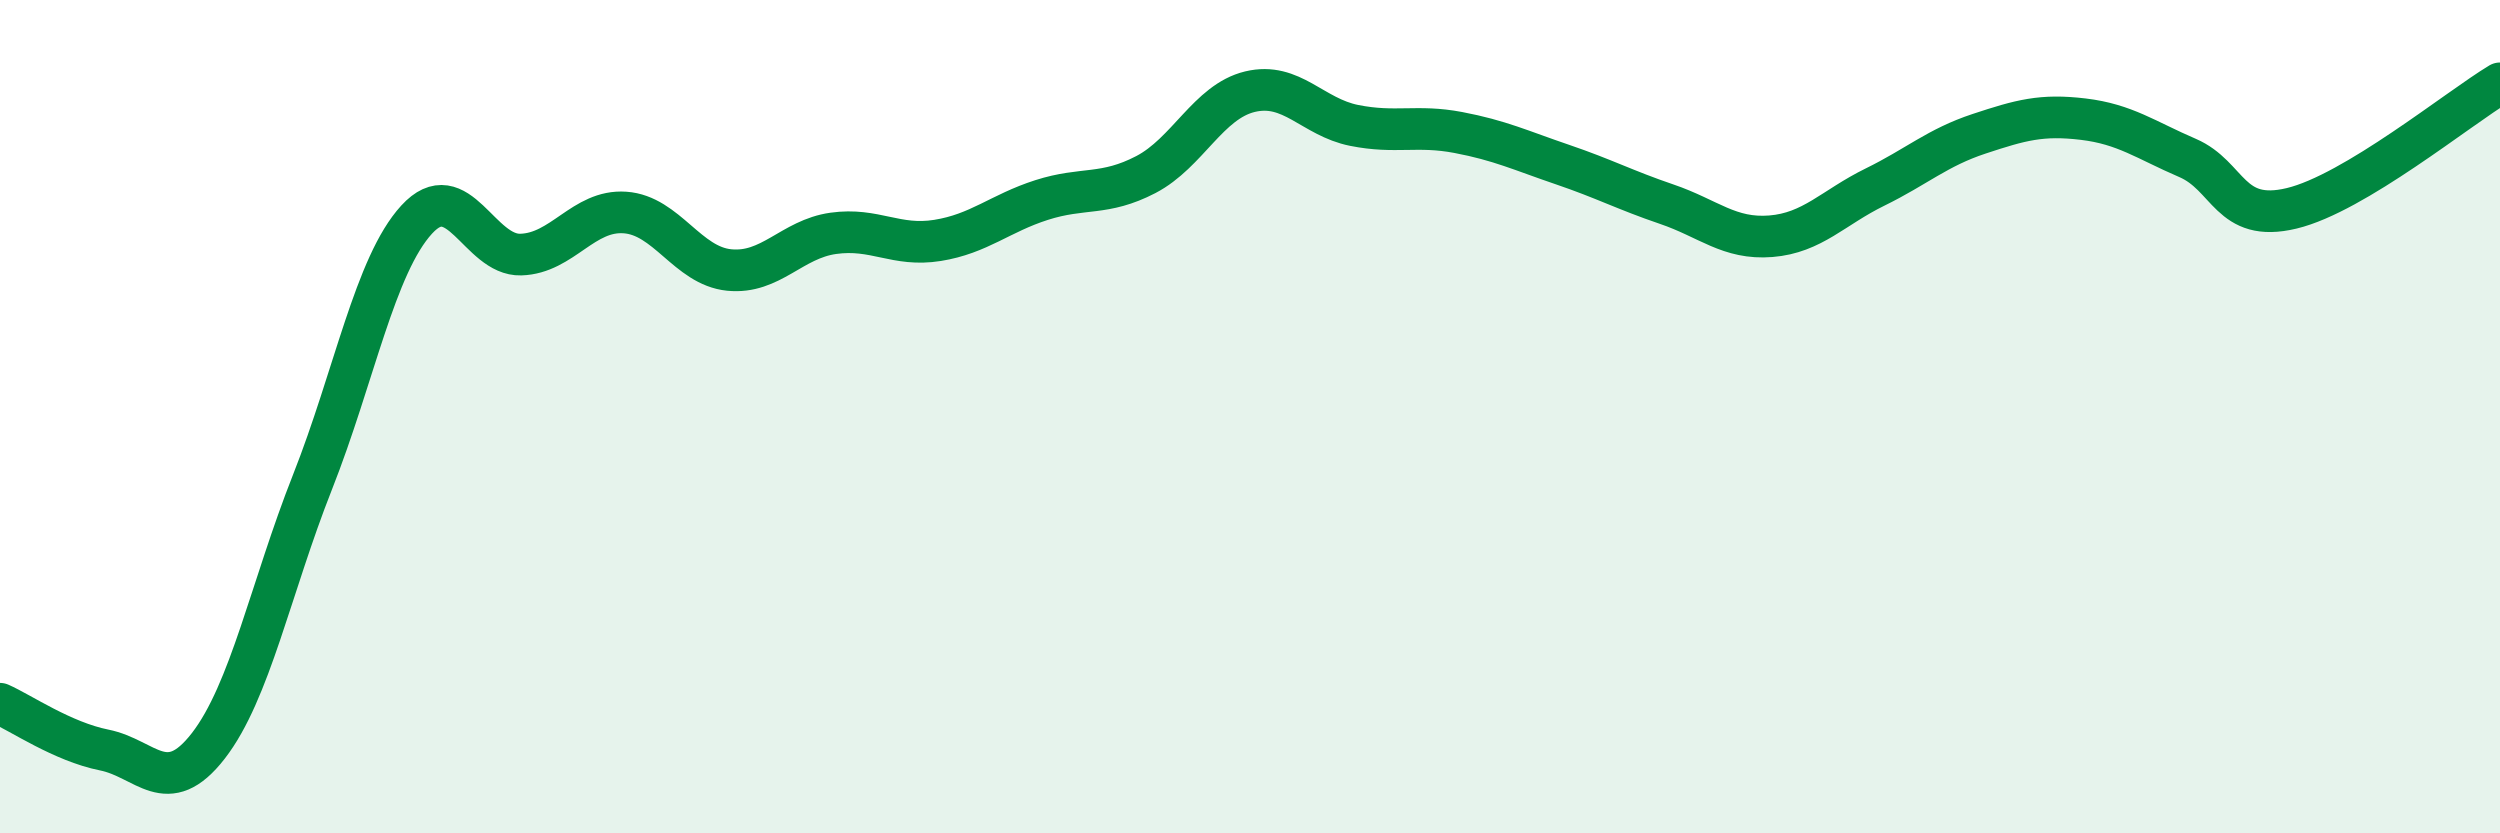 
    <svg width="60" height="20" viewBox="0 0 60 20" xmlns="http://www.w3.org/2000/svg">
      <path
        d="M 0,16.89 C 0.5,17.11 1.5,17.8 2.5,18 C 3.5,18.2 4,19.19 5,17.9 C 6,16.61 6.5,14.1 7.5,11.57 C 8.5,9.04 9,6.36 10,5.27 C 11,4.18 11.5,6.14 12.5,6.11 C 13.5,6.08 14,5.03 15,5.1 C 16,5.17 16.5,6.38 17.5,6.48 C 18.5,6.58 19,5.74 20,5.6 C 21,5.46 21.5,5.93 22.5,5.77 C 23.5,5.61 24,5.12 25,4.8 C 26,4.48 26.5,4.71 27.5,4.19 C 28.5,3.67 29,2.44 30,2.2 C 31,1.96 31.5,2.81 32.5,3.01 C 33.5,3.21 34,2.99 35,3.18 C 36,3.37 36.5,3.61 37.5,3.95 C 38.5,4.29 39,4.56 40,4.9 C 41,5.24 41.5,5.75 42.5,5.67 C 43.5,5.59 44,4.98 45,4.49 C 46,4 46.5,3.54 47.5,3.21 C 48.5,2.88 49,2.74 50,2.86 C 51,2.98 51.5,3.36 52.5,3.79 C 53.5,4.22 53.5,5.36 55,5 C 56.5,4.64 59,2.6 60,2L60 20L0 20Z"
        fill="#008740"
        opacity="0.1"
        stroke-linecap="round"
        stroke-linejoin="round"
      />
      <path
        d="M 0,16.89 C 0.5,17.11 1.5,17.8 2.5,18 C 3.5,18.2 4,19.19 5,17.9 C 6,16.61 6.5,14.1 7.5,11.57 C 8.5,9.04 9,6.36 10,5.27 C 11,4.18 11.5,6.14 12.5,6.11 C 13.5,6.08 14,5.03 15,5.1 C 16,5.17 16.5,6.38 17.5,6.48 C 18.5,6.58 19,5.74 20,5.6 C 21,5.46 21.5,5.93 22.5,5.77 C 23.5,5.61 24,5.12 25,4.8 C 26,4.48 26.5,4.71 27.5,4.19 C 28.5,3.67 29,2.44 30,2.2 C 31,1.96 31.5,2.81 32.5,3.01 C 33.5,3.21 34,2.99 35,3.18 C 36,3.37 36.5,3.61 37.5,3.95 C 38.5,4.29 39,4.56 40,4.9 C 41,5.24 41.5,5.75 42.5,5.67 C 43.5,5.59 44,4.98 45,4.49 C 46,4 46.5,3.54 47.5,3.21 C 48.5,2.88 49,2.74 50,2.86 C 51,2.98 51.5,3.36 52.5,3.79 C 53.5,4.22 53.5,5.36 55,5 C 56.5,4.64 59,2.6 60,2"
        stroke="#008740"
        stroke-width="1"
        fill="none"
        stroke-linecap="round"
        stroke-linejoin="round"
      />
    </svg>
  